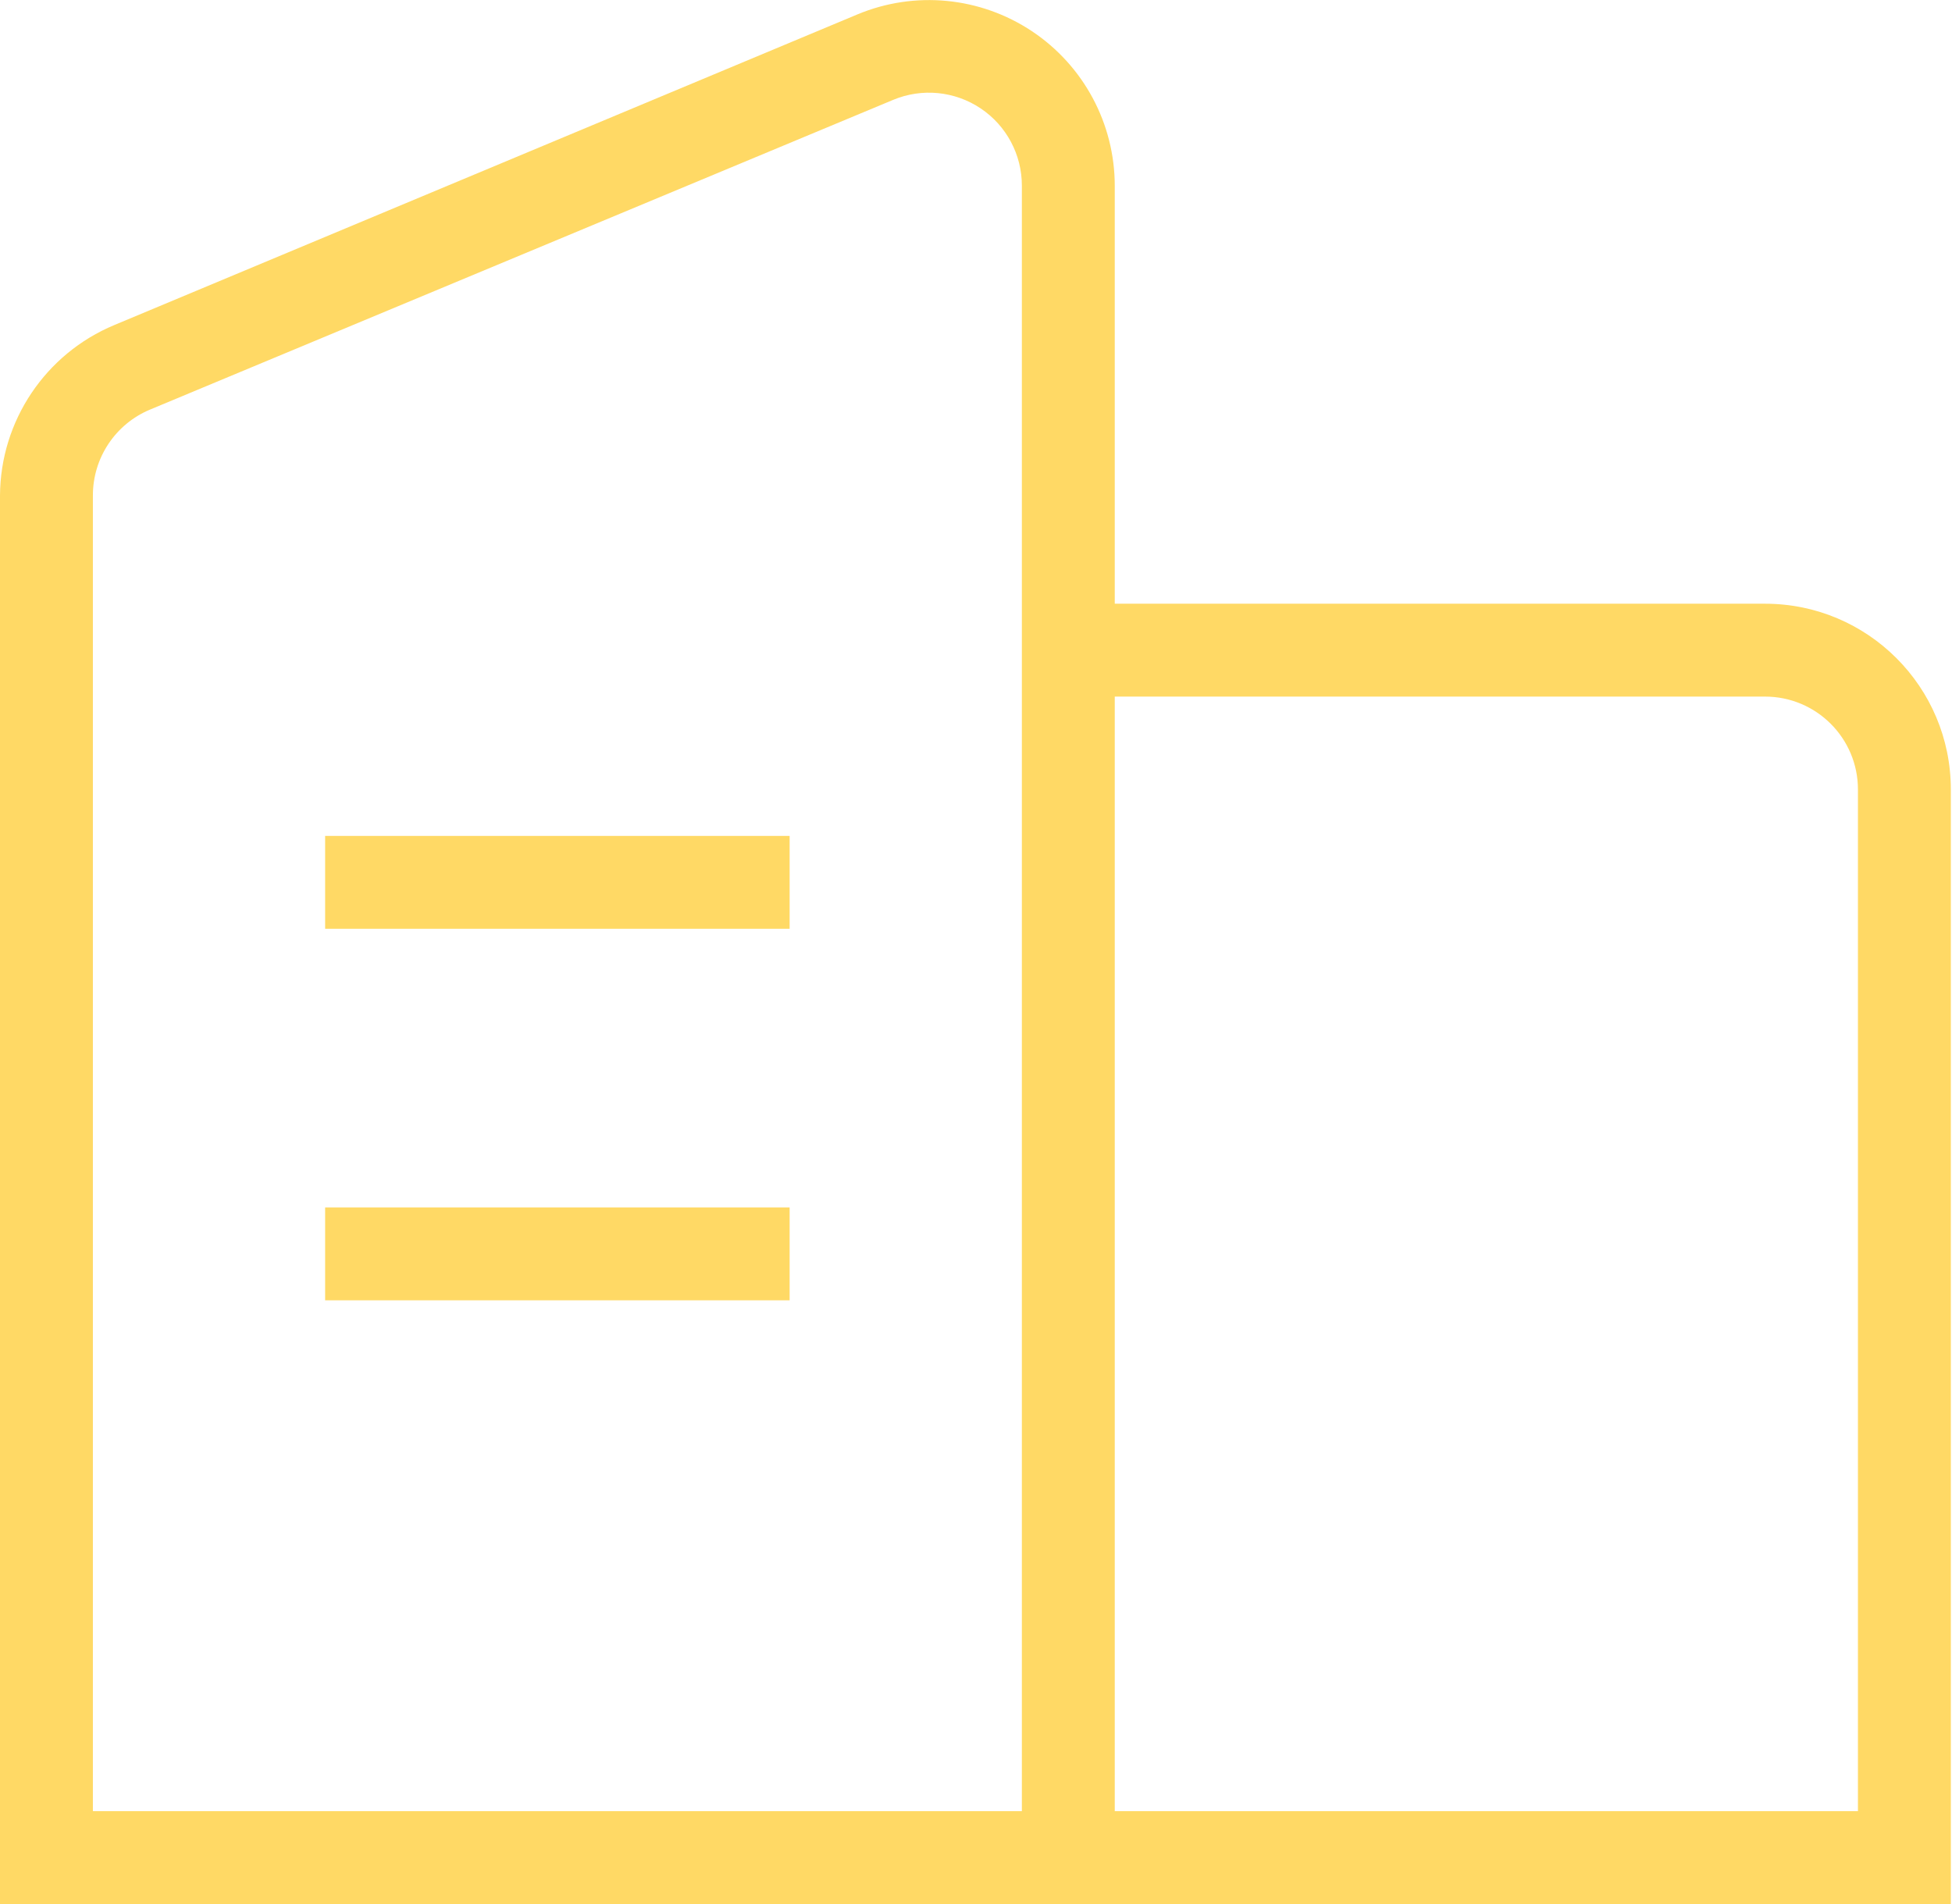<?xml version="1.0" encoding="UTF-8"?>
<svg width="205px" height="200px" viewBox="0 0 205 200" version="1.1" xmlns="http://www.w3.org/2000/svg" xmlns:xlink="http://www.w3.org/1999/xlink">
    <!-- Generator: Sketch 63.1 (92452) - https://sketch.com -->
    <title>轻钢屋面</title>
    <desc>Created with Sketch.</desc>
    <g id="页面-1" stroke="none" stroke-width="1" fill="none" fill-rule="evenodd">
        <g id="轻钢屋面" fill="#FFD965" fill-rule="nonzero">
            <path d="M185.366,63.415 L117.073,63.415 L117.073,19.512 C117.07,12.988 113.807,6.897 108.378,3.281 C102.948,-0.336 96.07,-1 90.049,1.512 L12,34.146 C4.768,37.163 0.042,44.213 0,52.049 L0,200 L204.878,200 L204.878,82.927 C204.878,72.151 196.142,63.415 185.366,63.415 Z M107.317,63.415 L107.317,190.244 L9.756,190.244 L9.756,52.049 C9.748,48.104 12.116,44.543 15.756,43.024 L93.805,10.488 C96.819,9.23 100.263,9.565 102.979,11.379 C105.696,13.193 107.324,16.246 107.317,19.512 L107.317,63.415 Z M195.122,190.244 L117.073,190.244 L117.073,73.171 L185.366,73.171 C190.754,73.171 195.122,77.539 195.122,82.927 L195.122,190.244 Z" id="形状"></path>
            <path d="M34.146,87.805 L82.927,87.805 L82.927,97.561 L34.146,97.561 L34.146,87.805 Z M34.146,126.829 L82.927,126.829 L82.927,136.585 L34.146,136.585 L34.146,126.829 Z" id="形状"></path>
        </g>
    </g>
</svg>